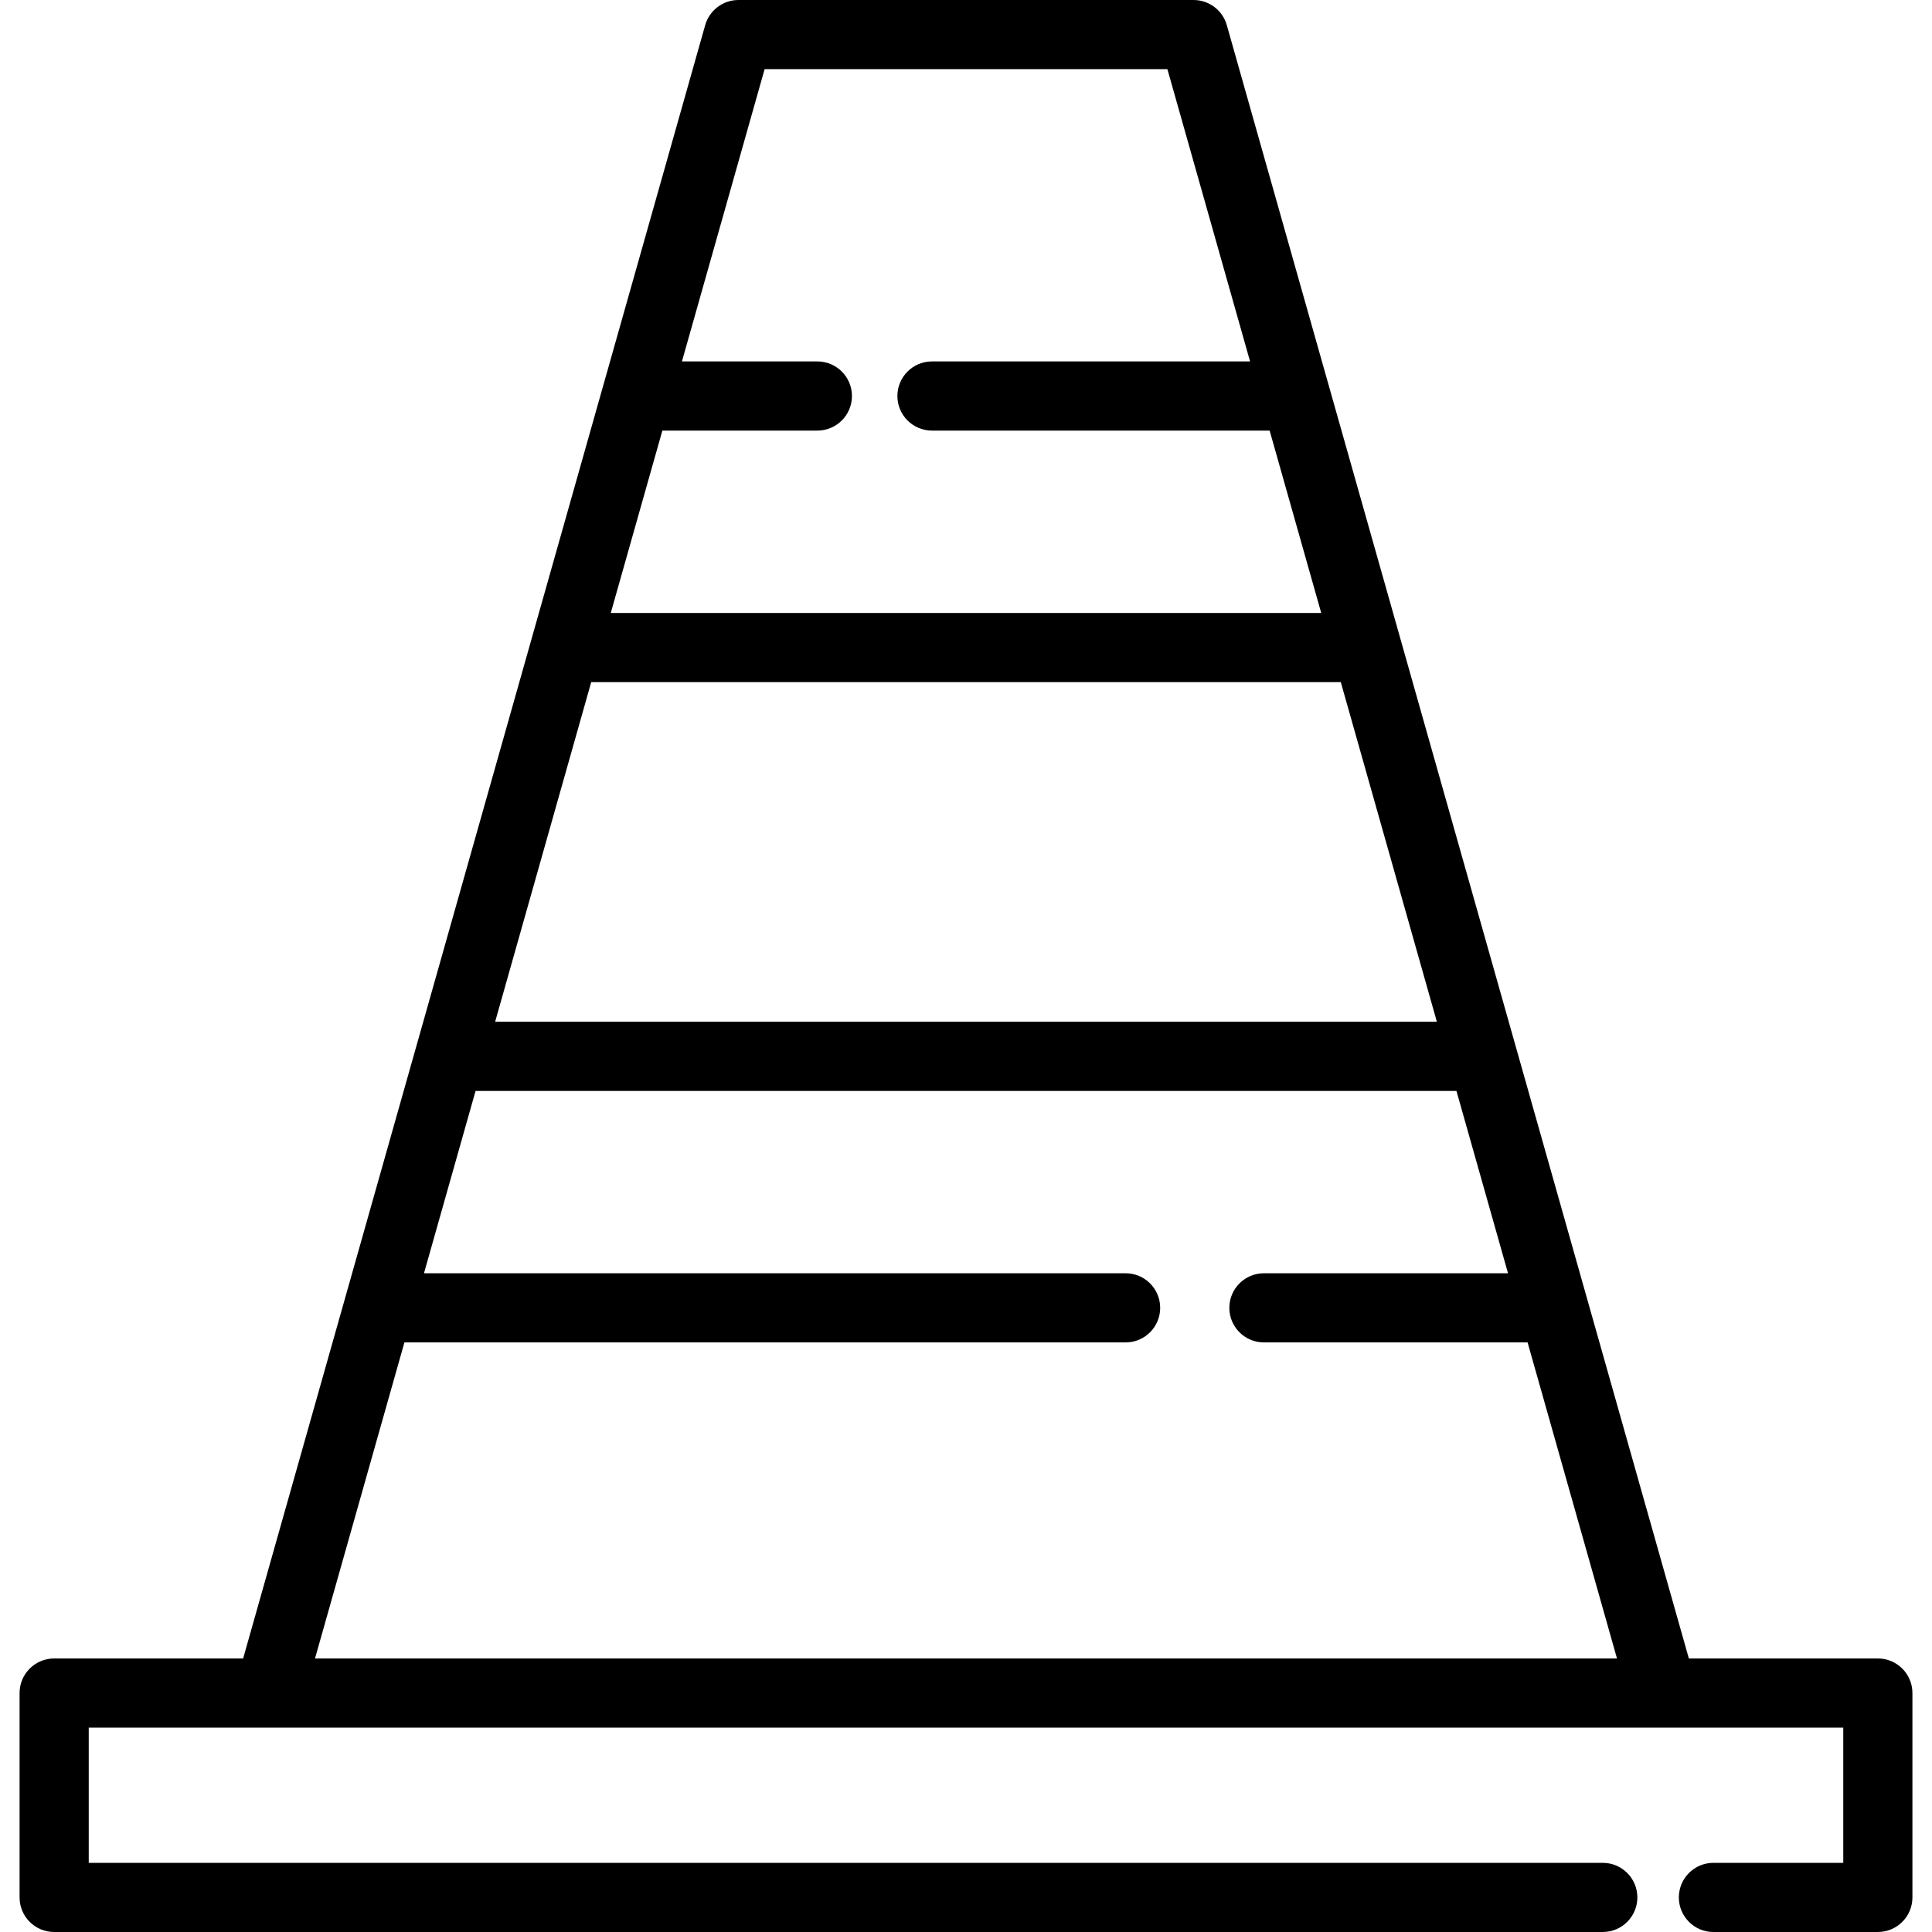 <?xml version="1.0" encoding="iso-8859-1"?>
<!-- Uploaded to: SVG Repo, www.svgrepo.com, Generator: SVG Repo Mixer Tools -->
<svg fill="#000000" height="800px" width="800px" version="1.1" id="Layer_1" xmlns="http://www.w3.org/2000/svg" xmlns:xlink="http://www.w3.org/1999/xlink" 
	 viewBox="0 0 512 512" xml:space="preserve">
<g>
	<g>
		<path d="M497.648,439.509h-50.083L325.119,6.669C324.004,2.724,320.402,0,316.301,0H195.698c-4.1,0-7.701,2.724-8.818,6.669
			L64.435,439.509H14.352c-5.061,0-9.164,4.103-9.164,9.164v54.163c0,5.061,4.103,9.164,9.164,9.164h410.401
			c5.061,0,9.164-4.103,9.164-9.164c0-5.061-4.103-9.164-9.164-9.164H23.516v-35.835h464.969v35.835h-34.41
			c-5.061,0-9.164,4.103-9.164,9.164c0,5.061,4.103,9.164,9.164,9.164h43.573c5.061,0,9.164-4.103,9.164-9.164v-54.163
			C506.812,443.612,502.709,439.509,497.648,439.509z M175.534,114.11h41.078c5.061,0,9.164-4.103,9.164-9.164
			c0-5.061-4.103-9.164-9.164-9.164h-35.893l21.911-77.455h106.74l21.911,77.455h-84.299c-5.061,0-9.164,4.103-9.164,9.164
			c0,5.061,4.103,9.164,9.164,9.164h89.483l13.674,48.337H161.86L175.534,114.11z M156.676,180.775h198.648l25.461,90.003h-249.57
			L156.676,180.775z M83.481,439.509l23.693-83.753h191.123c5.061,0,9.164-4.103,9.164-9.164c0-5.061-4.103-9.164-9.164-9.164
			H112.359l13.67-48.324H385.97l13.67,48.324h-64.689c-5.061,0-9.164,4.103-9.164,9.164c0,5.061,4.103,9.164,9.164,9.164h69.874
			l23.693,83.753H83.481z"/>
	</g>
</g>
</svg>